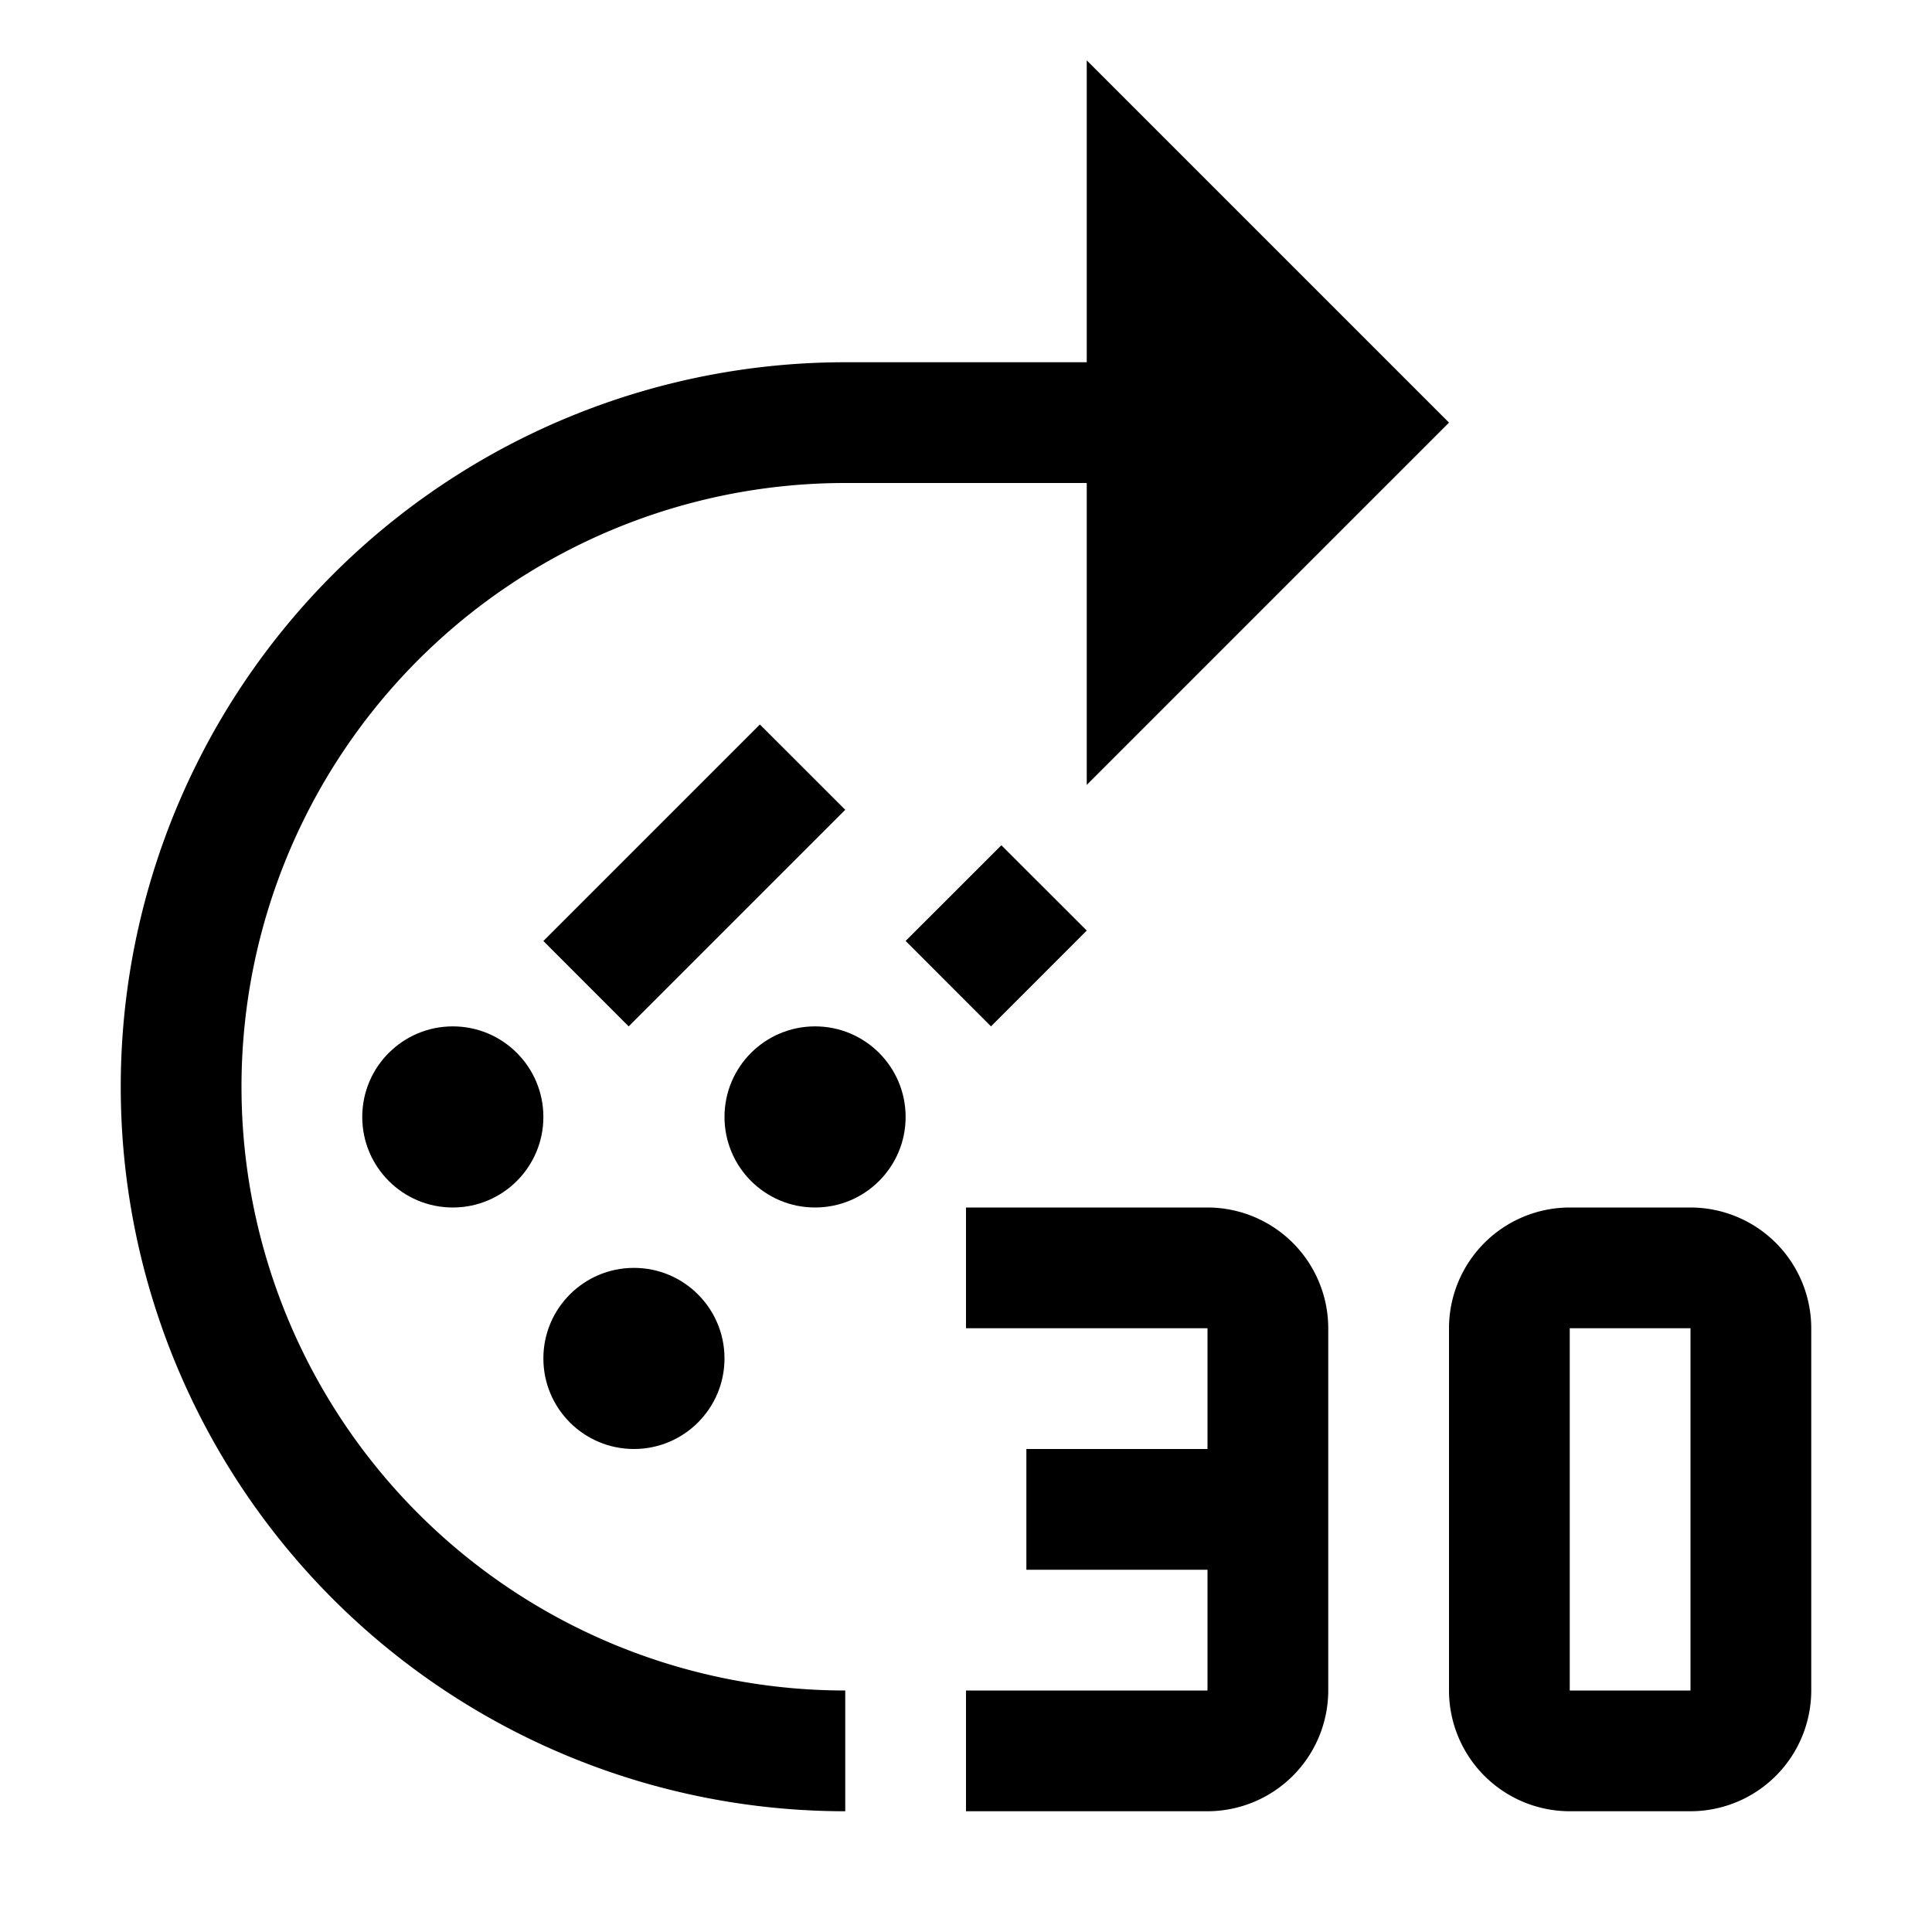 <?xml version="1.0" encoding="utf-8"?>
<!-- Generator: www.svgicons.com -->
<svg xmlns="http://www.w3.org/2000/svg" width="800" height="800" viewBox="0 0 32 32">
<path fill="currentColor" d="M9 15.586L12.586 12L14 13.413L10.413 17zm6-.001L16.586 14L18 15.413L16.414 17z"/><circle cx="10.5" cy="22.5" r="1.5" fill="currentColor"/><circle cx="7.5" cy="18.5" r="1.5" fill="currentColor"/><circle cx="13.5" cy="18.5" r="1.5" fill="currentColor"/><path fill="currentColor" d="M14 28a10 10 0 0 1 0-20h4v5l6-6l-6-6v5h-4a12 12 0 0 0 0 24Z"/><path fill="currentColor" d="M20 20h-4v2h4v2h-3v2h3v2h-4v2h4a2.003 2.003 0 0 0 2-2v-6a2.002 2.002 0 0 0-2-2m8 10h-2a2.002 2.002 0 0 1-2-2v-6a2.002 2.002 0 0 1 2-2h2a2.002 2.002 0 0 1 2 2v6a2.002 2.002 0 0 1-2 2m-2-8v6h2v-6z"/>
</svg>